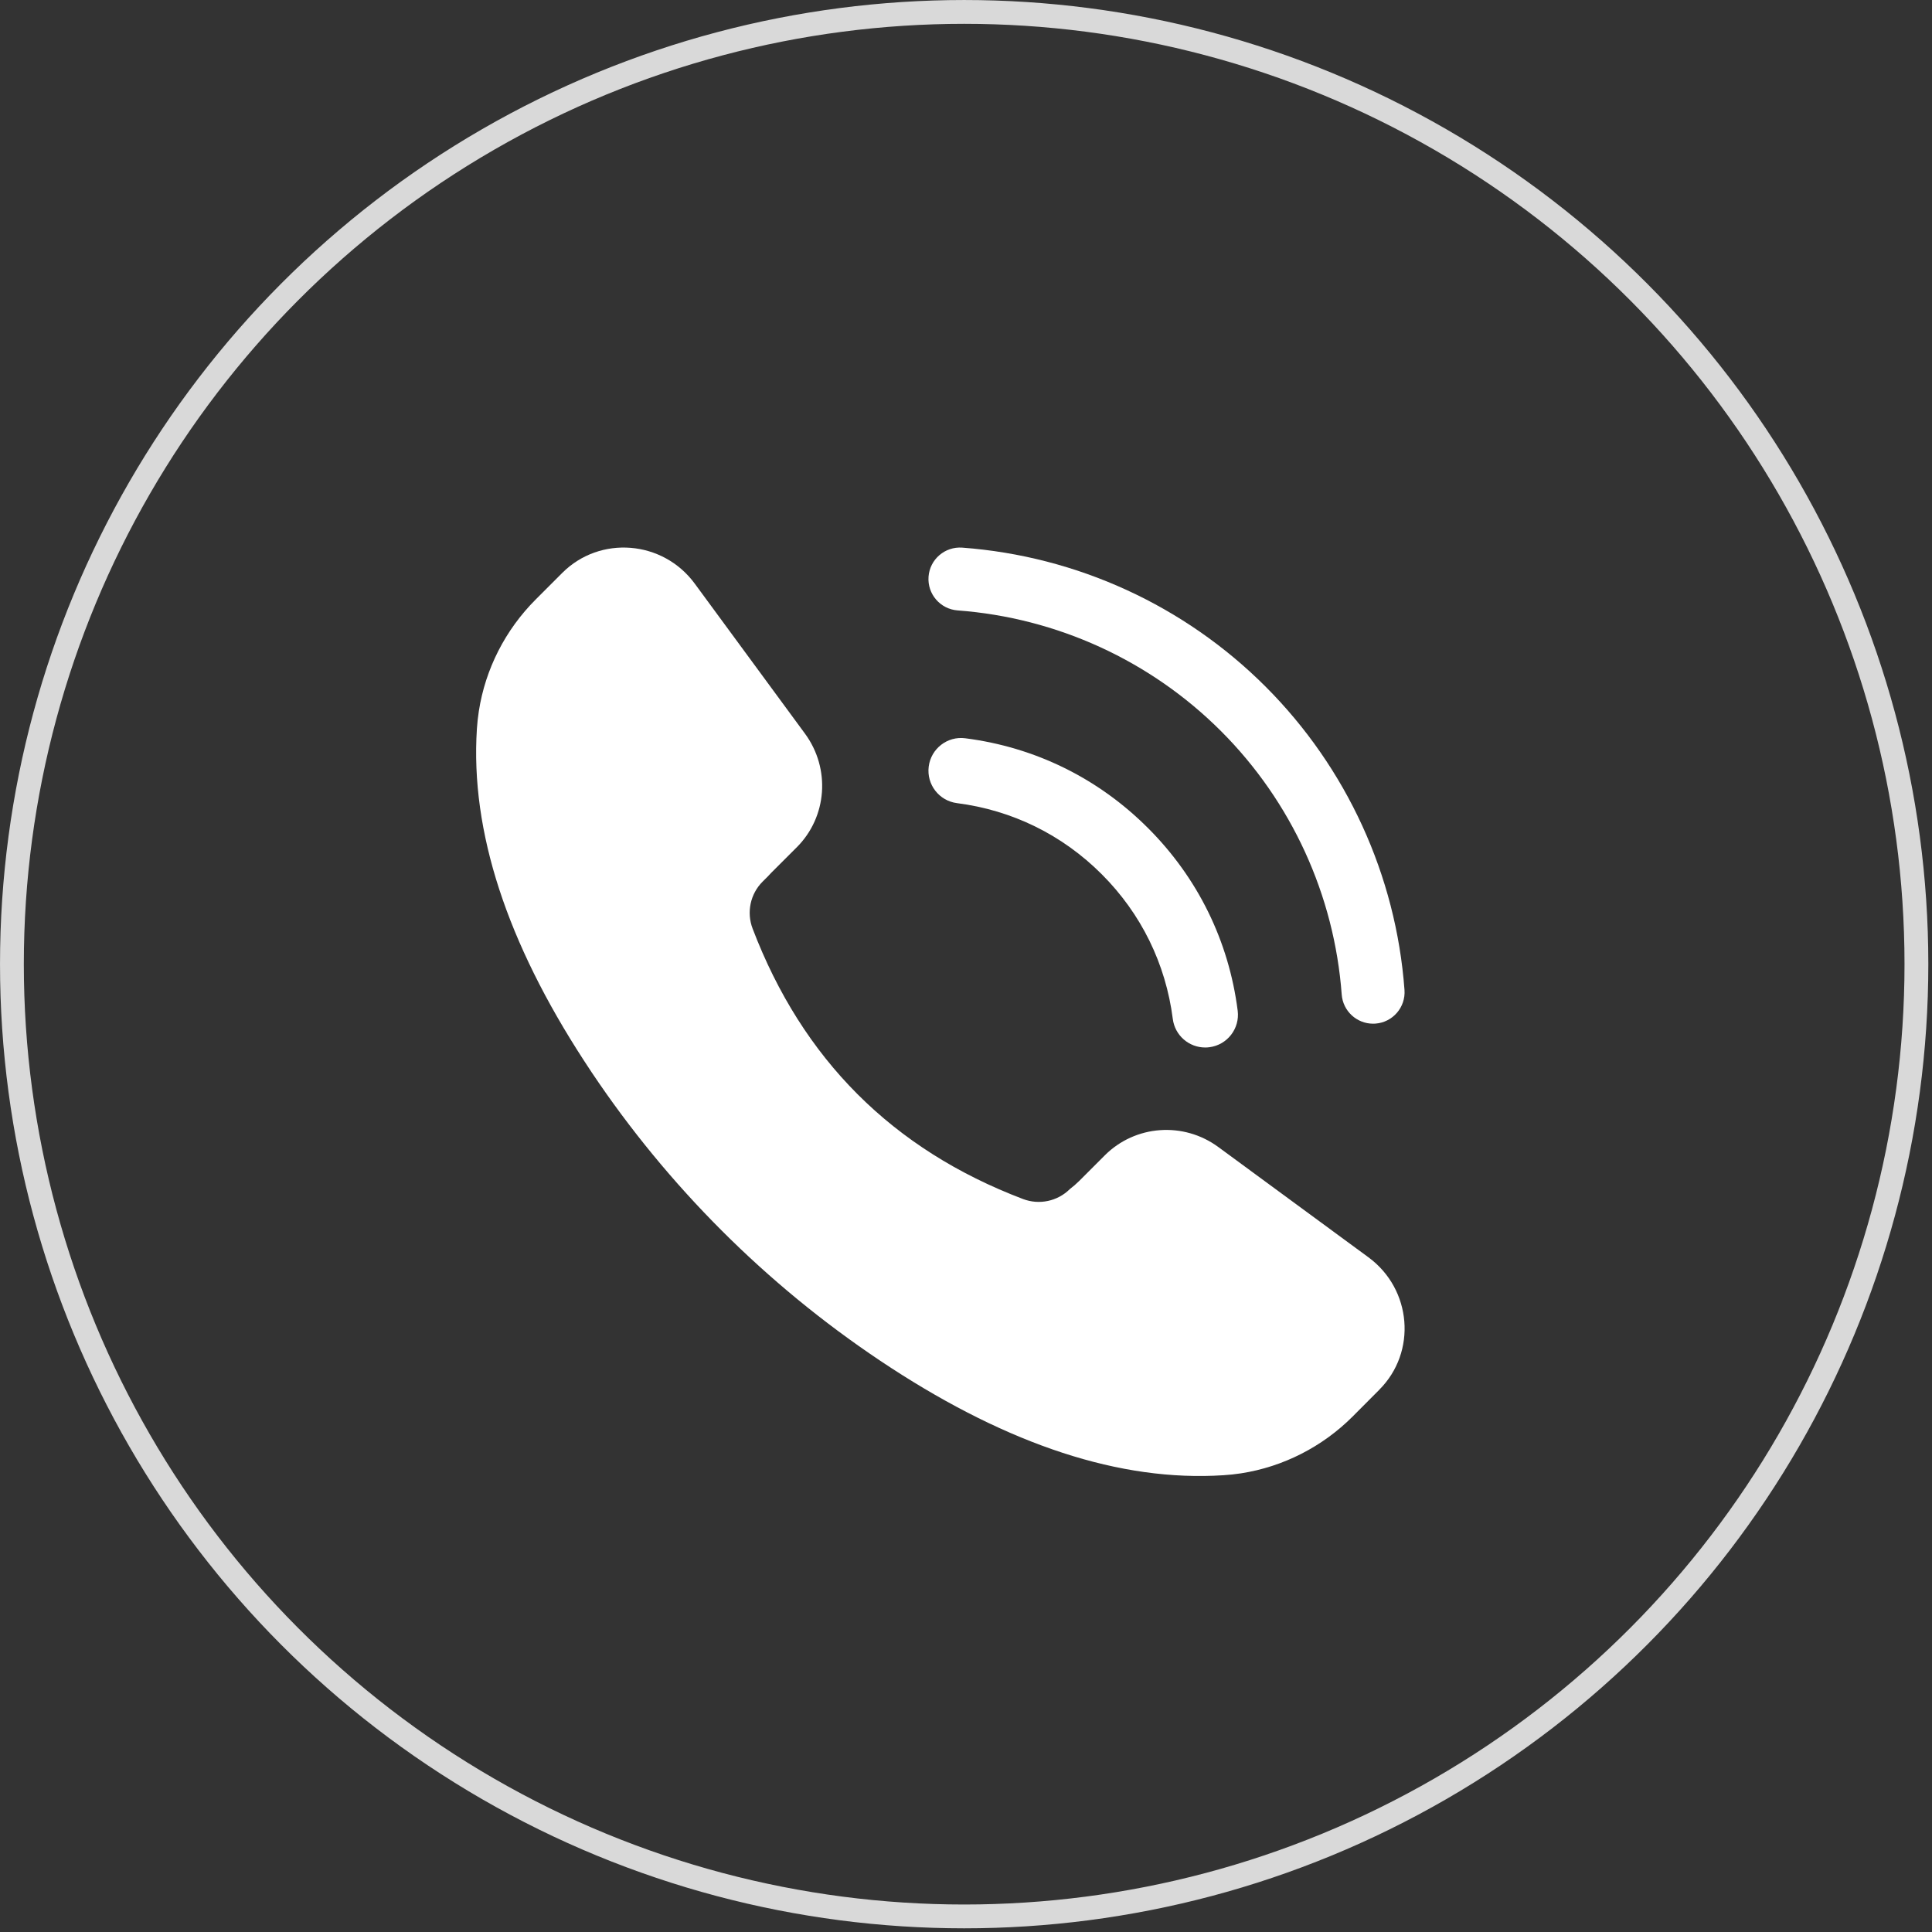 <?xml version="1.0" encoding="UTF-8"?>
<svg xmlns="http://www.w3.org/2000/svg" width="77" height="77" viewBox="0 0 77 77" fill="none">
  <rect x="0" y="0" width="77" height="77" fill="#333333" stroke="none"/>
  <circle cx="38.427" cy="38.427" r="37.952" stroke="#D9D9D9" stroke-width="0.949"></circle>
  <path d="M54.969 55.39C56.476 53.888 56.272 51.386 54.542 50.112L48.559 45.717C47.168 44.693 45.248 44.835 44.036 46.042L43.012 47.067C42.894 47.184 42.77 47.291 42.642 47.388C42.152 47.877 41.42 48.033 40.772 47.787C35.57 45.812 31.981 42.216 29.995 37.009C29.748 36.36 29.903 35.628 30.394 35.137L30.598 34.934C30.642 34.885 30.686 34.837 30.733 34.79L31.757 33.767C32.968 32.555 33.106 30.636 32.086 29.244L27.688 23.259C26.418 21.532 23.914 21.329 22.41 22.832L21.351 23.892C20.141 25.102 19.345 26.66 19.084 28.343C19.048 28.573 19.023 28.807 19.007 29.042C18.74 33.161 20.225 37.579 23.27 42.264C23.372 42.422 23.476 42.58 23.582 42.739C26.619 47.274 30.53 51.186 35.066 54.222C35.216 54.322 35.364 54.421 35.514 54.518C40.208 57.571 44.637 59.065 48.763 58.795C48.996 58.781 49.23 58.755 49.46 58.72C51.143 58.46 52.703 57.662 53.909 56.456L54.969 55.392V55.39Z" fill="white"></path>
  <path d="M55.976 39.451C55.639 34.89 53.671 30.598 50.438 27.364C47.206 24.132 42.914 22.165 38.351 21.826C37.66 21.776 37.058 22.292 37.007 22.984C36.955 23.675 37.475 24.277 38.166 24.328C42.129 24.623 45.856 26.331 48.664 29.139C51.472 31.947 53.18 35.675 53.474 39.637C53.523 40.296 54.073 40.799 54.724 40.799C54.756 40.799 54.786 40.798 54.818 40.796C55.509 40.745 56.028 40.143 55.976 39.452V39.451Z" fill="white"></path>
  <path d="M45.75 32.999C43.767 31.015 41.249 29.779 38.471 29.424C37.758 29.33 37.104 29.838 37.014 30.552C36.923 31.266 37.428 31.918 38.142 32.009C40.342 32.291 42.337 33.27 43.909 34.842C45.481 36.414 46.46 38.408 46.742 40.61C46.826 41.268 47.386 41.748 48.033 41.748C48.088 41.748 48.144 41.745 48.2 41.737C48.914 41.646 49.419 40.993 49.328 40.279C48.973 37.5 47.736 34.984 45.752 33L45.75 32.999Z" fill="white"></path>
</svg>
